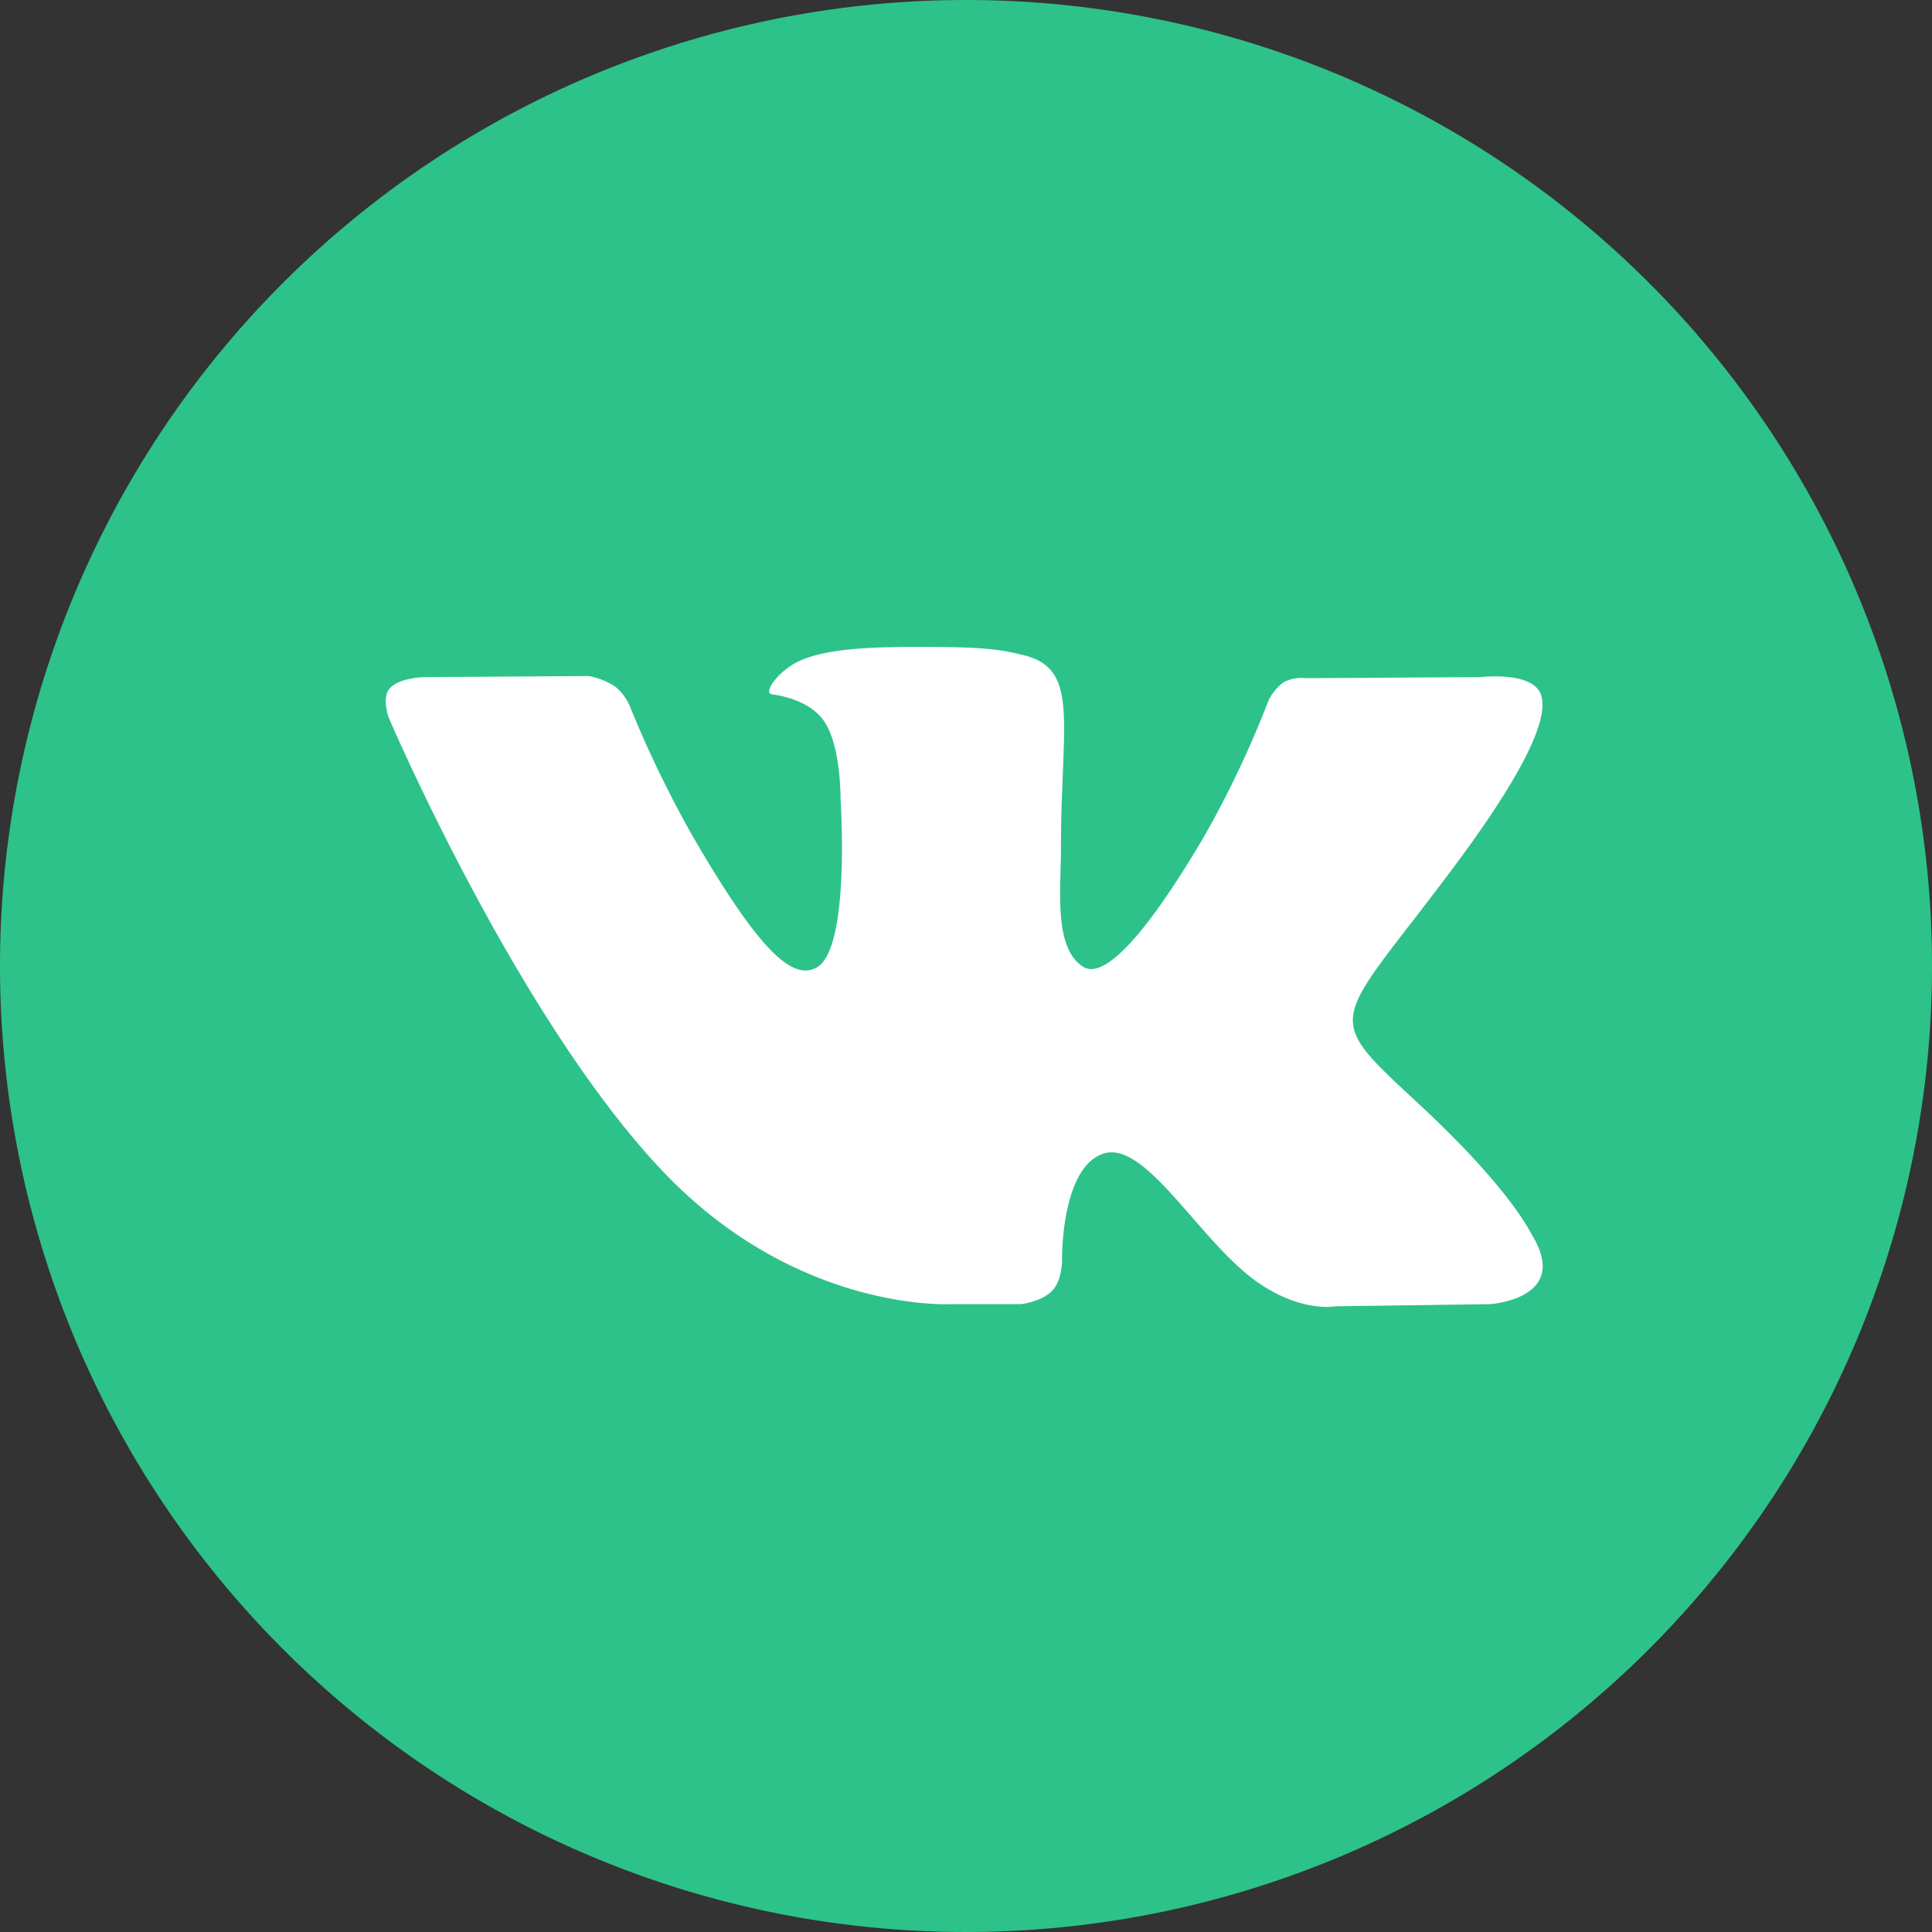 <?xml version="1.0" encoding="UTF-8"?> <svg xmlns="http://www.w3.org/2000/svg" viewBox="0 0 274 274"><rect x="0" y="0" width="274" height="274" fill="#333333" stroke="none"/> <title>vk</title> <g id="Слой_2" data-name="Слой 2"> <g id="Layer_1" data-name="Layer 1"> <circle id="BACK_SHADOW" data-name="BACK SHADOW" cx="137" cy="137" r="136.082" transform="translate(-56.747 137) rotate(-45)" style="fill:#fff"></circle> <path id="LOGO" d="M137,0A137,137,0,1,0,274,137,136.998,136.998,0,0,0,137,0Zm74.299,184.958-21.912.306s-4.71.931-10.906-3.324c-8.194-5.624-15.925-20.253-21.947-18.343-6.107,1.938-5.915,15.097-5.915,15.097s.044,2.81-1.347,4.308c-1.514,1.629-4.476,1.955-4.476,1.955h-9.808s-21.638,1.302-40.697-18.54c-20.784-21.64-39.137-64.581-39.137-64.581s-1.058-2.814.092-4.177c1.293-1.53,4.812-1.629,4.812-1.629l23.444-.153a10.179,10.179,0,0,1,3.79,1.529,7.33,7.33,0,0,1,2.033,2.749,157.546,157.546,0,0,0,8.807,18.252c9.794,16.924,14.356,20.626,17.682,18.812,4.846-2.643,3.393-23.924,3.393-23.924s.088-7.724-2.44-11.165c-1.958-2.664-5.65-3.443-7.28-3.66-1.32-.176.846-3.239,3.652-4.614,4.219-2.067,11.668-2.183,20.471-2.094,6.859.07,8.834.499,11.516,1.145,8.082,1.951,5.339,9.489,5.339,27.567,0,5.787-1.044,13.931,3.134,16.631,1.796,1.16,6.189.172,17.175-18.481a143.126,143.126,0,0,0,9.112-19.235,6.879,6.879,0,0,1,2.177-2.647,5.595,5.595,0,0,1,3.185-.562l24.671-.152s7.414-.884,8.613,2.462c1.259,3.512-2.77,11.713-12.849,25.146-16.551,22.059-18.392,19.995-4.652,32.748,13.126,12.184,15.847,18.115,16.292,18.851C222.761,184.251,211.299,184.958,211.299,184.958Z" style="fill:#2dc289;fill-rule:evenodd"></path> </g> </g> </svg> 